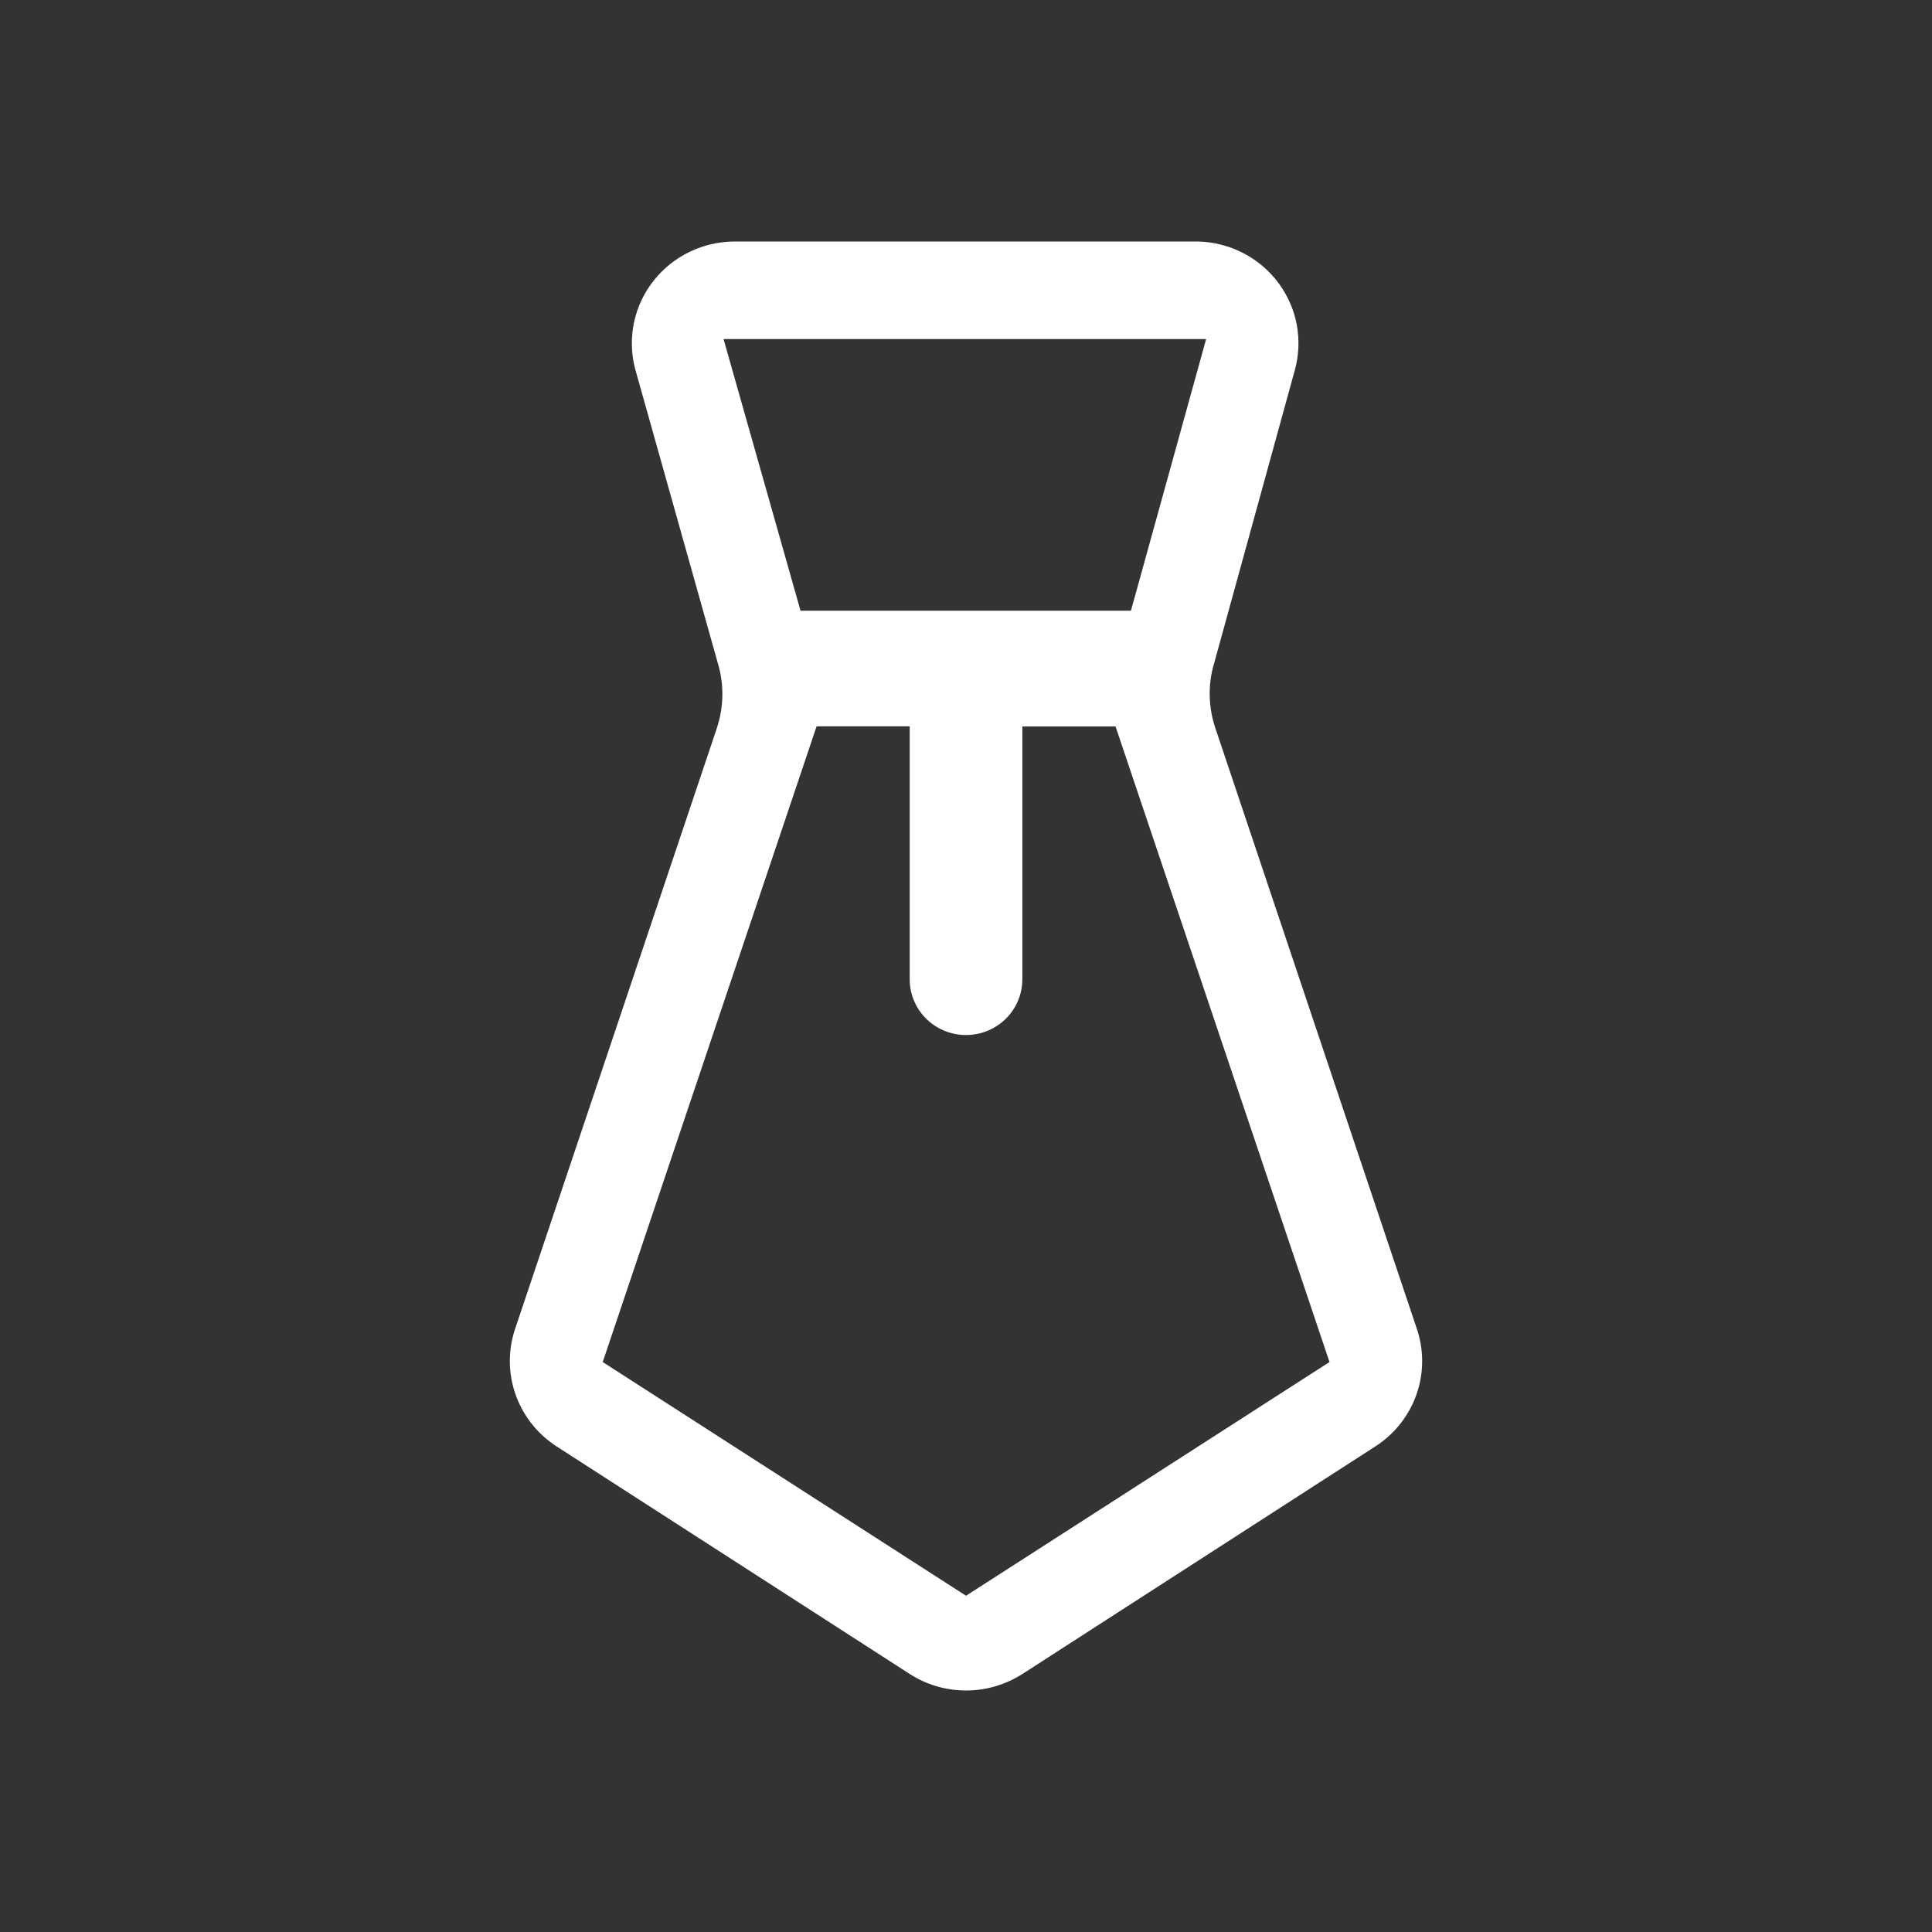 <svg width="72" height="72" viewBox="0 0 72 72" fill="none" xmlns="http://www.w3.org/2000/svg">
<rect x="0" y="0" width="72" height="72" fill="#333333" stroke="none"/>
<path d="M44.552 9H27.387C26.804 9 26.229 9.131 25.705 9.383C25.181 9.635 24.722 10.002 24.363 10.455C24.003 10.909 23.753 11.437 23.631 12C23.51 12.563 23.519 13.147 23.659 13.706L23.687 13.809L26.77 24.782C26.979 25.518 26.969 26.299 26.746 27.035L26.711 27.148L19.194 49.531C18.657 51.138 19.263 52.899 20.666 53.852L20.742 53.903L33.906 62.386C35.152 63.187 36.753 63.204 38.016 62.437L38.1 62.386L51.256 53.903C52.693 52.978 53.33 51.23 52.833 49.617L52.805 49.531L45.294 27.138C45.05 26.416 45.015 25.642 45.196 24.902L45.228 24.789L48.256 13.788C48.408 13.234 48.431 12.653 48.324 12.088C48.216 11.524 47.98 10.991 47.633 10.53C47.286 10.069 46.839 9.692 46.323 9.427C45.807 9.162 45.238 9.016 44.657 9H44.552ZM30.428 27.069H33.902V36.463C33.893 37.014 34.105 37.545 34.492 37.94C34.879 38.336 35.409 38.563 35.966 38.572C36.523 38.581 37.06 38.371 37.46 37.989C37.86 37.606 38.09 37.082 38.1 36.532V27.073H41.573L49.547 50.759L36.001 59.469L22.462 50.759L30.432 27.069H30.428ZM26.969 12.636H44.949L42.147 22.759H29.833L26.965 12.636H26.969Z" fill="white"/>
</svg>

